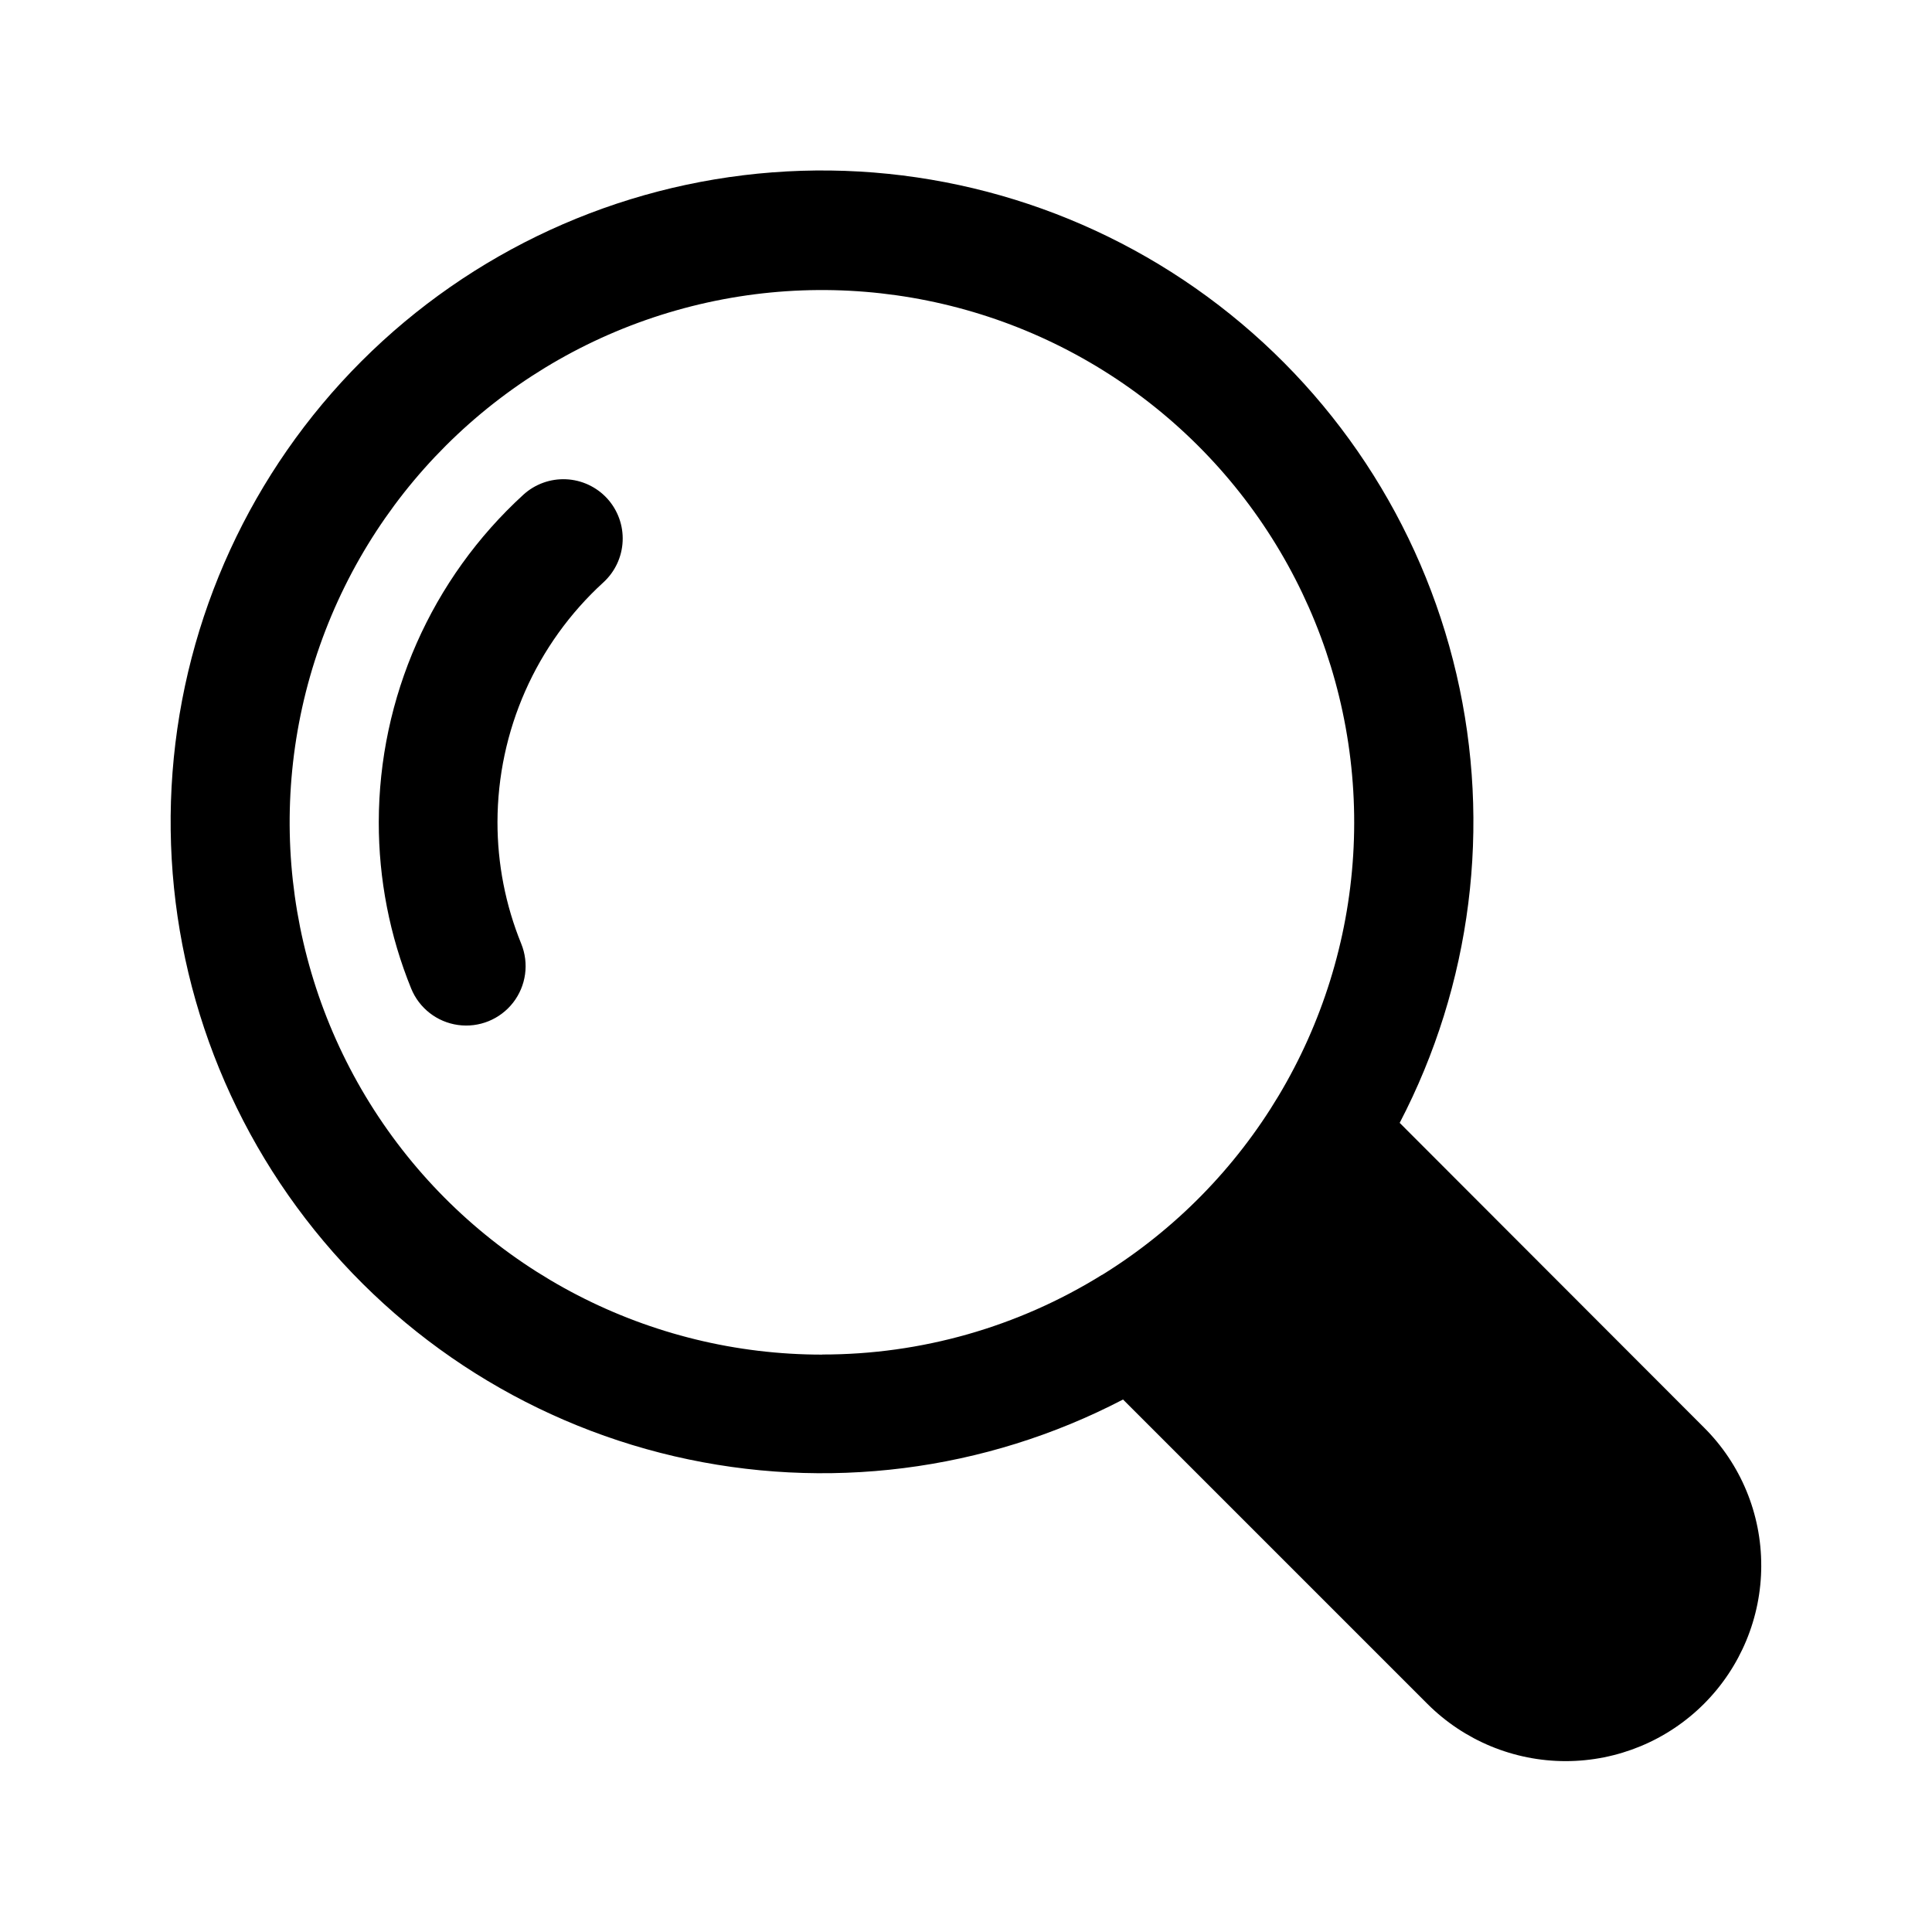 <?xml version="1.0" encoding="UTF-8"?>
<!-- Uploaded to: SVG Repo, www.svgrepo.com, Generator: SVG Repo Mixer Tools -->
<svg fill="#000000" width="800px" height="800px" version="1.1" viewBox="144 144 512 512" xmlns="http://www.w3.org/2000/svg">
 <path d="m304.91 276.1c2.812 3.082 4.289 7.156 4.098 11.328-0.188 4.168-2.023 8.094-5.106 10.91-17.84 16.297-28.023 39.332-28.066 63.496-0.012 11.062 2.125 22.027 6.297 32.273 2.121 5.211 1.297 11.156-2.156 15.598-3.457 4.438-9.016 6.699-14.59 5.926-5.57-0.77-10.309-4.457-12.426-9.668-5.691-14-8.605-28.973-8.582-44.082 0.043-33.023 13.949-64.516 38.332-86.789 3.078-2.805 7.144-4.269 11.305-4.082 4.16 0.188 8.078 2.019 10.895 5.09zm305.84 282.82c-0.012 13.738-5.473 26.91-15.188 36.625-9.715 9.711-22.891 15.168-36.629 15.172s-26.914-5.445-36.637-15.152l-80.68-80.68c-36.57 19.055-78.754 24.391-118.92 15.039-40.164-9.352-75.652-32.773-100.04-66.027-24.391-33.25-36.074-74.137-32.934-115.25 3.144-41.117 20.902-79.754 50.062-108.91 29.156-29.156 67.793-46.914 108.91-50.059 41.121-3.141 82.004 8.543 115.25 32.934 33.254 24.391 56.676 59.879 66.027 100.04 9.352 40.164 4.016 82.348-15.039 118.92l80.641 80.734c9.746 9.691 15.207 22.879 15.172 36.621zm-248.85-55.961c26.188 0.023 51.855-7.281 74.105-21.09h0.055c38.922-24.094 63.73-65.57 66.547-111.26 2.816-45.684-16.707-89.895-52.371-118.59-35.664-28.691-83.035-38.297-127.05-25.758-44.023 12.535-79.227 45.652-94.422 88.832-15.199 43.176-8.5 91.039 17.965 128.39 26.461 37.348 69.402 59.531 115.18 59.504z"/>
</svg>
